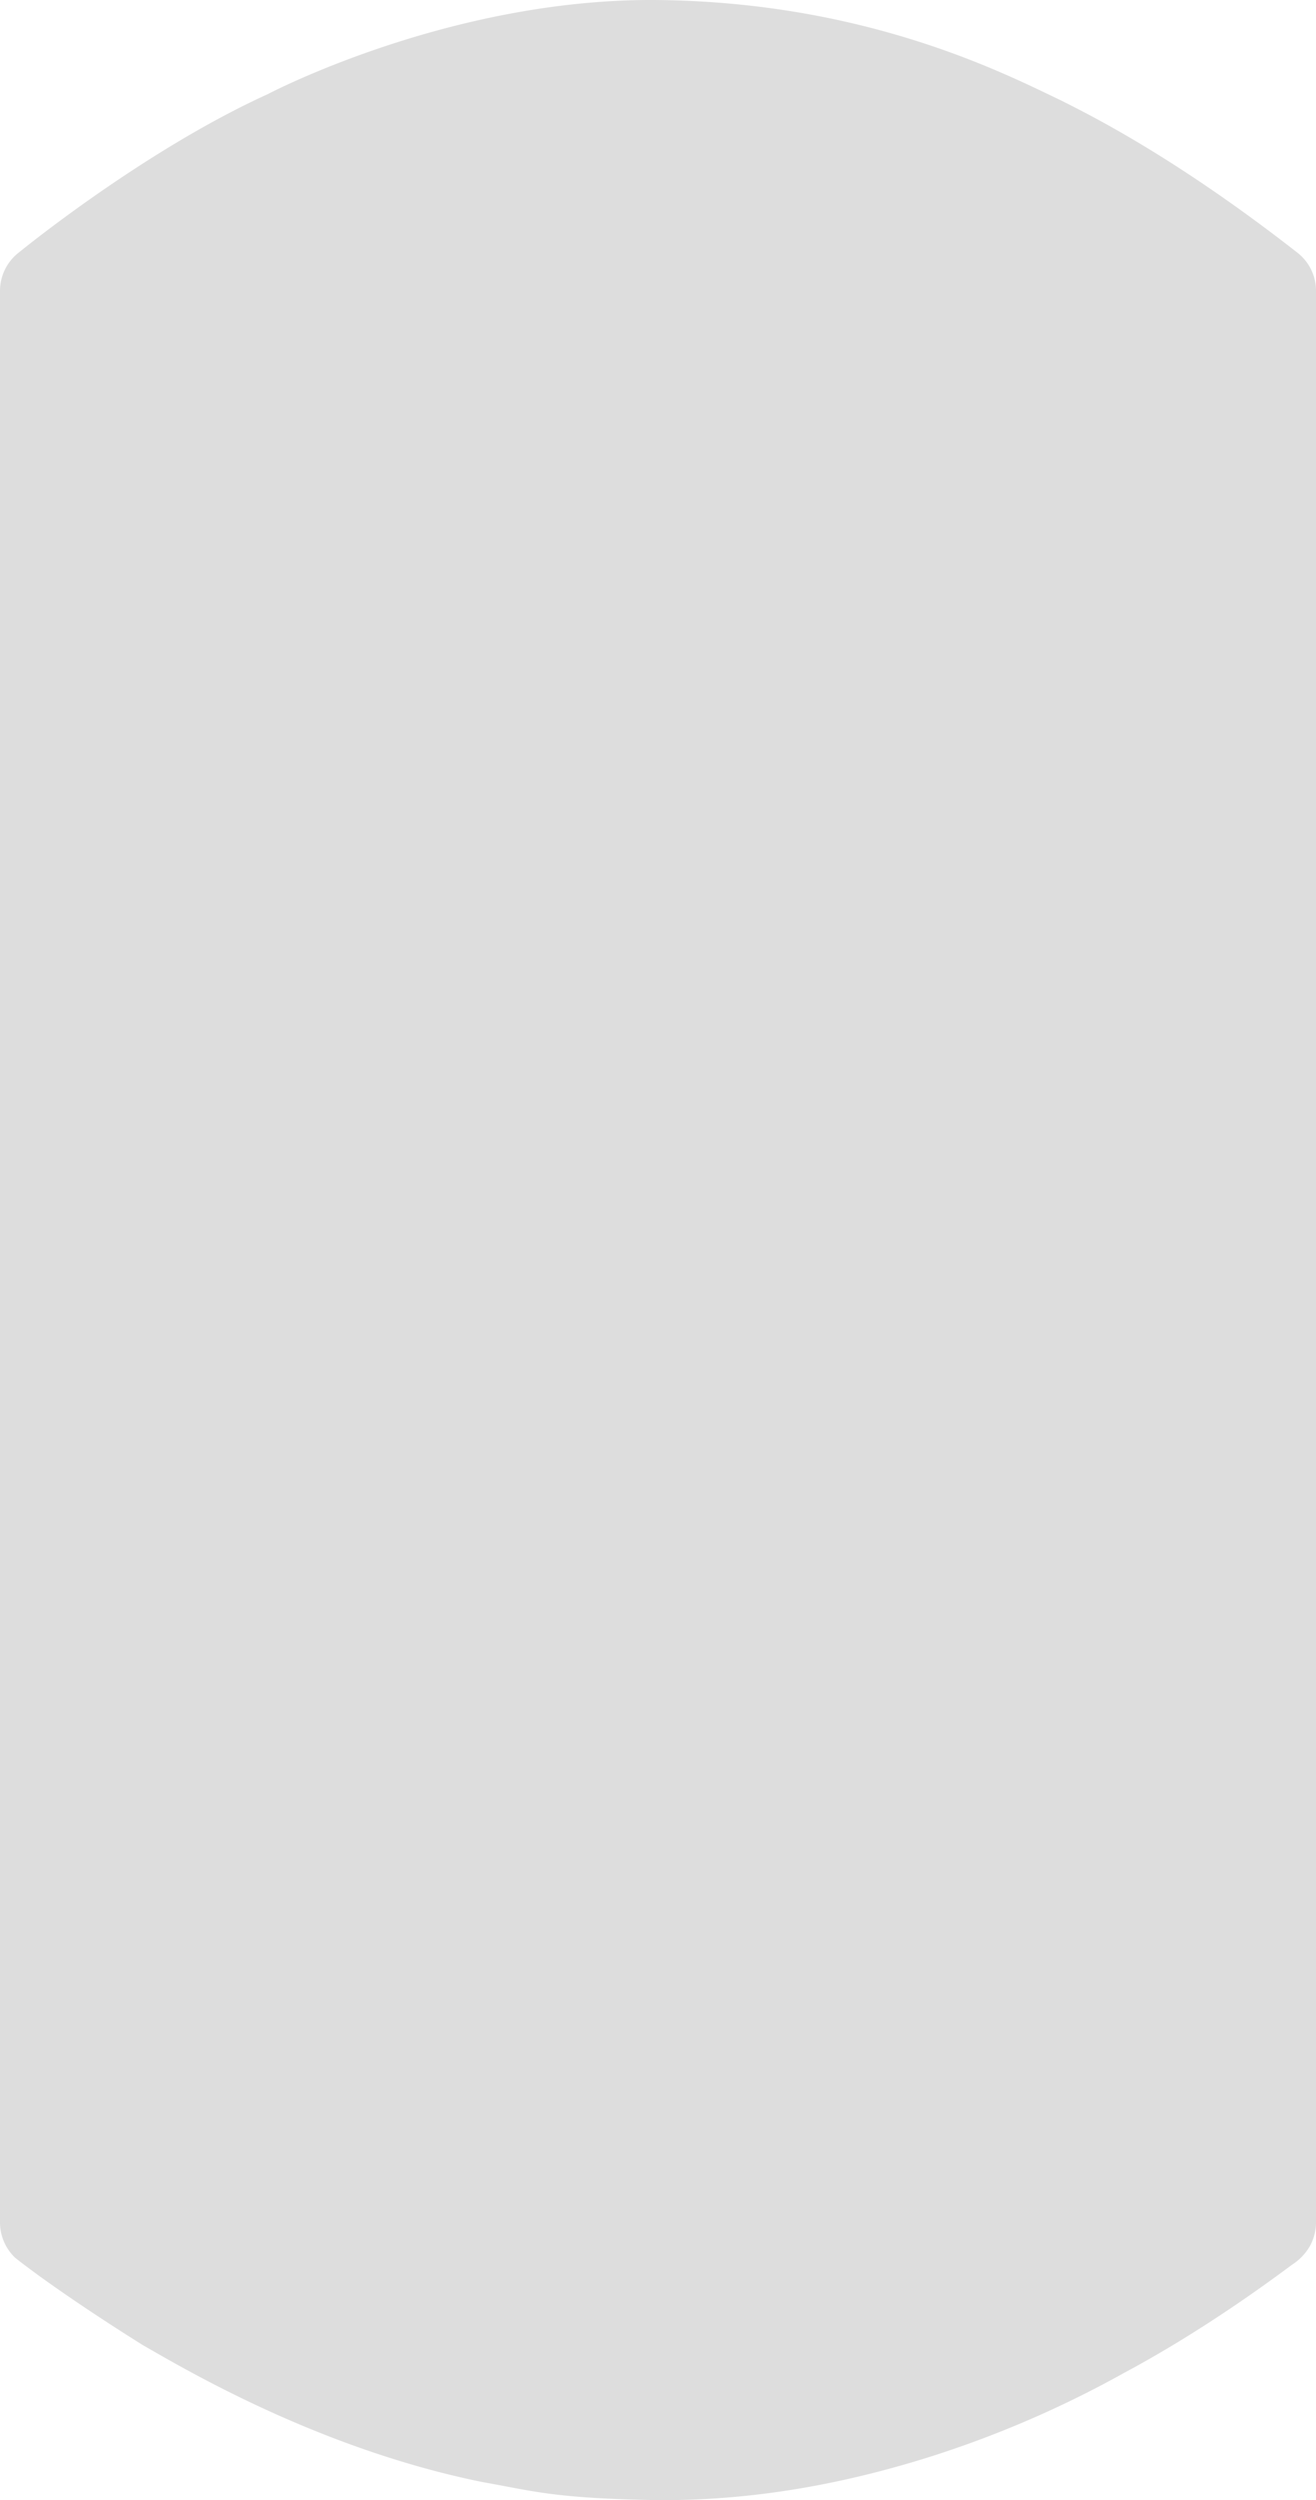 <svg id="图层_1" data-name="图层 1" xmlns="http://www.w3.org/2000/svg" viewBox="0 0 394.003 748.016"><defs><style>.cls-1{fill:#ddd;}</style></defs><title>定制区域</title><path class="cls-1" d="M392.148,672.045a16.44,16.44,0,0,1-5.348,5.545c-27.243,20.29-46.561,30.31-50.743,32.617a315.416,315.416,0,0,1-56.635,24.517C255.838,742.226,228.061,748.2,197,748c-31.283-.5-37.311-2.723-52.72-5.434-49.4-10.054-89.594-34.154-101.5-40.928C25.5,690.816,15.322,683.487,12.1,681.182c-2.865-2.088-6.591-4.854-7.667-5.789A14.6,14.6,0,0,1,0,664.948V87.015A14.5,14.5,0,0,1,5.469,75.669S42.592,45.243,80.112,28.183C80.112,28.183,134.8-.669,197,0c63.086.669,104.677,22.467,120.691,30.046,7,3.588,33.051,16.082,70.84,45.623A14.429,14.429,0,0,1,394,87.015V664.948A15,15,0,0,1,392.148,672.045Z" transform="translate(0.003 0.011)"/></svg>